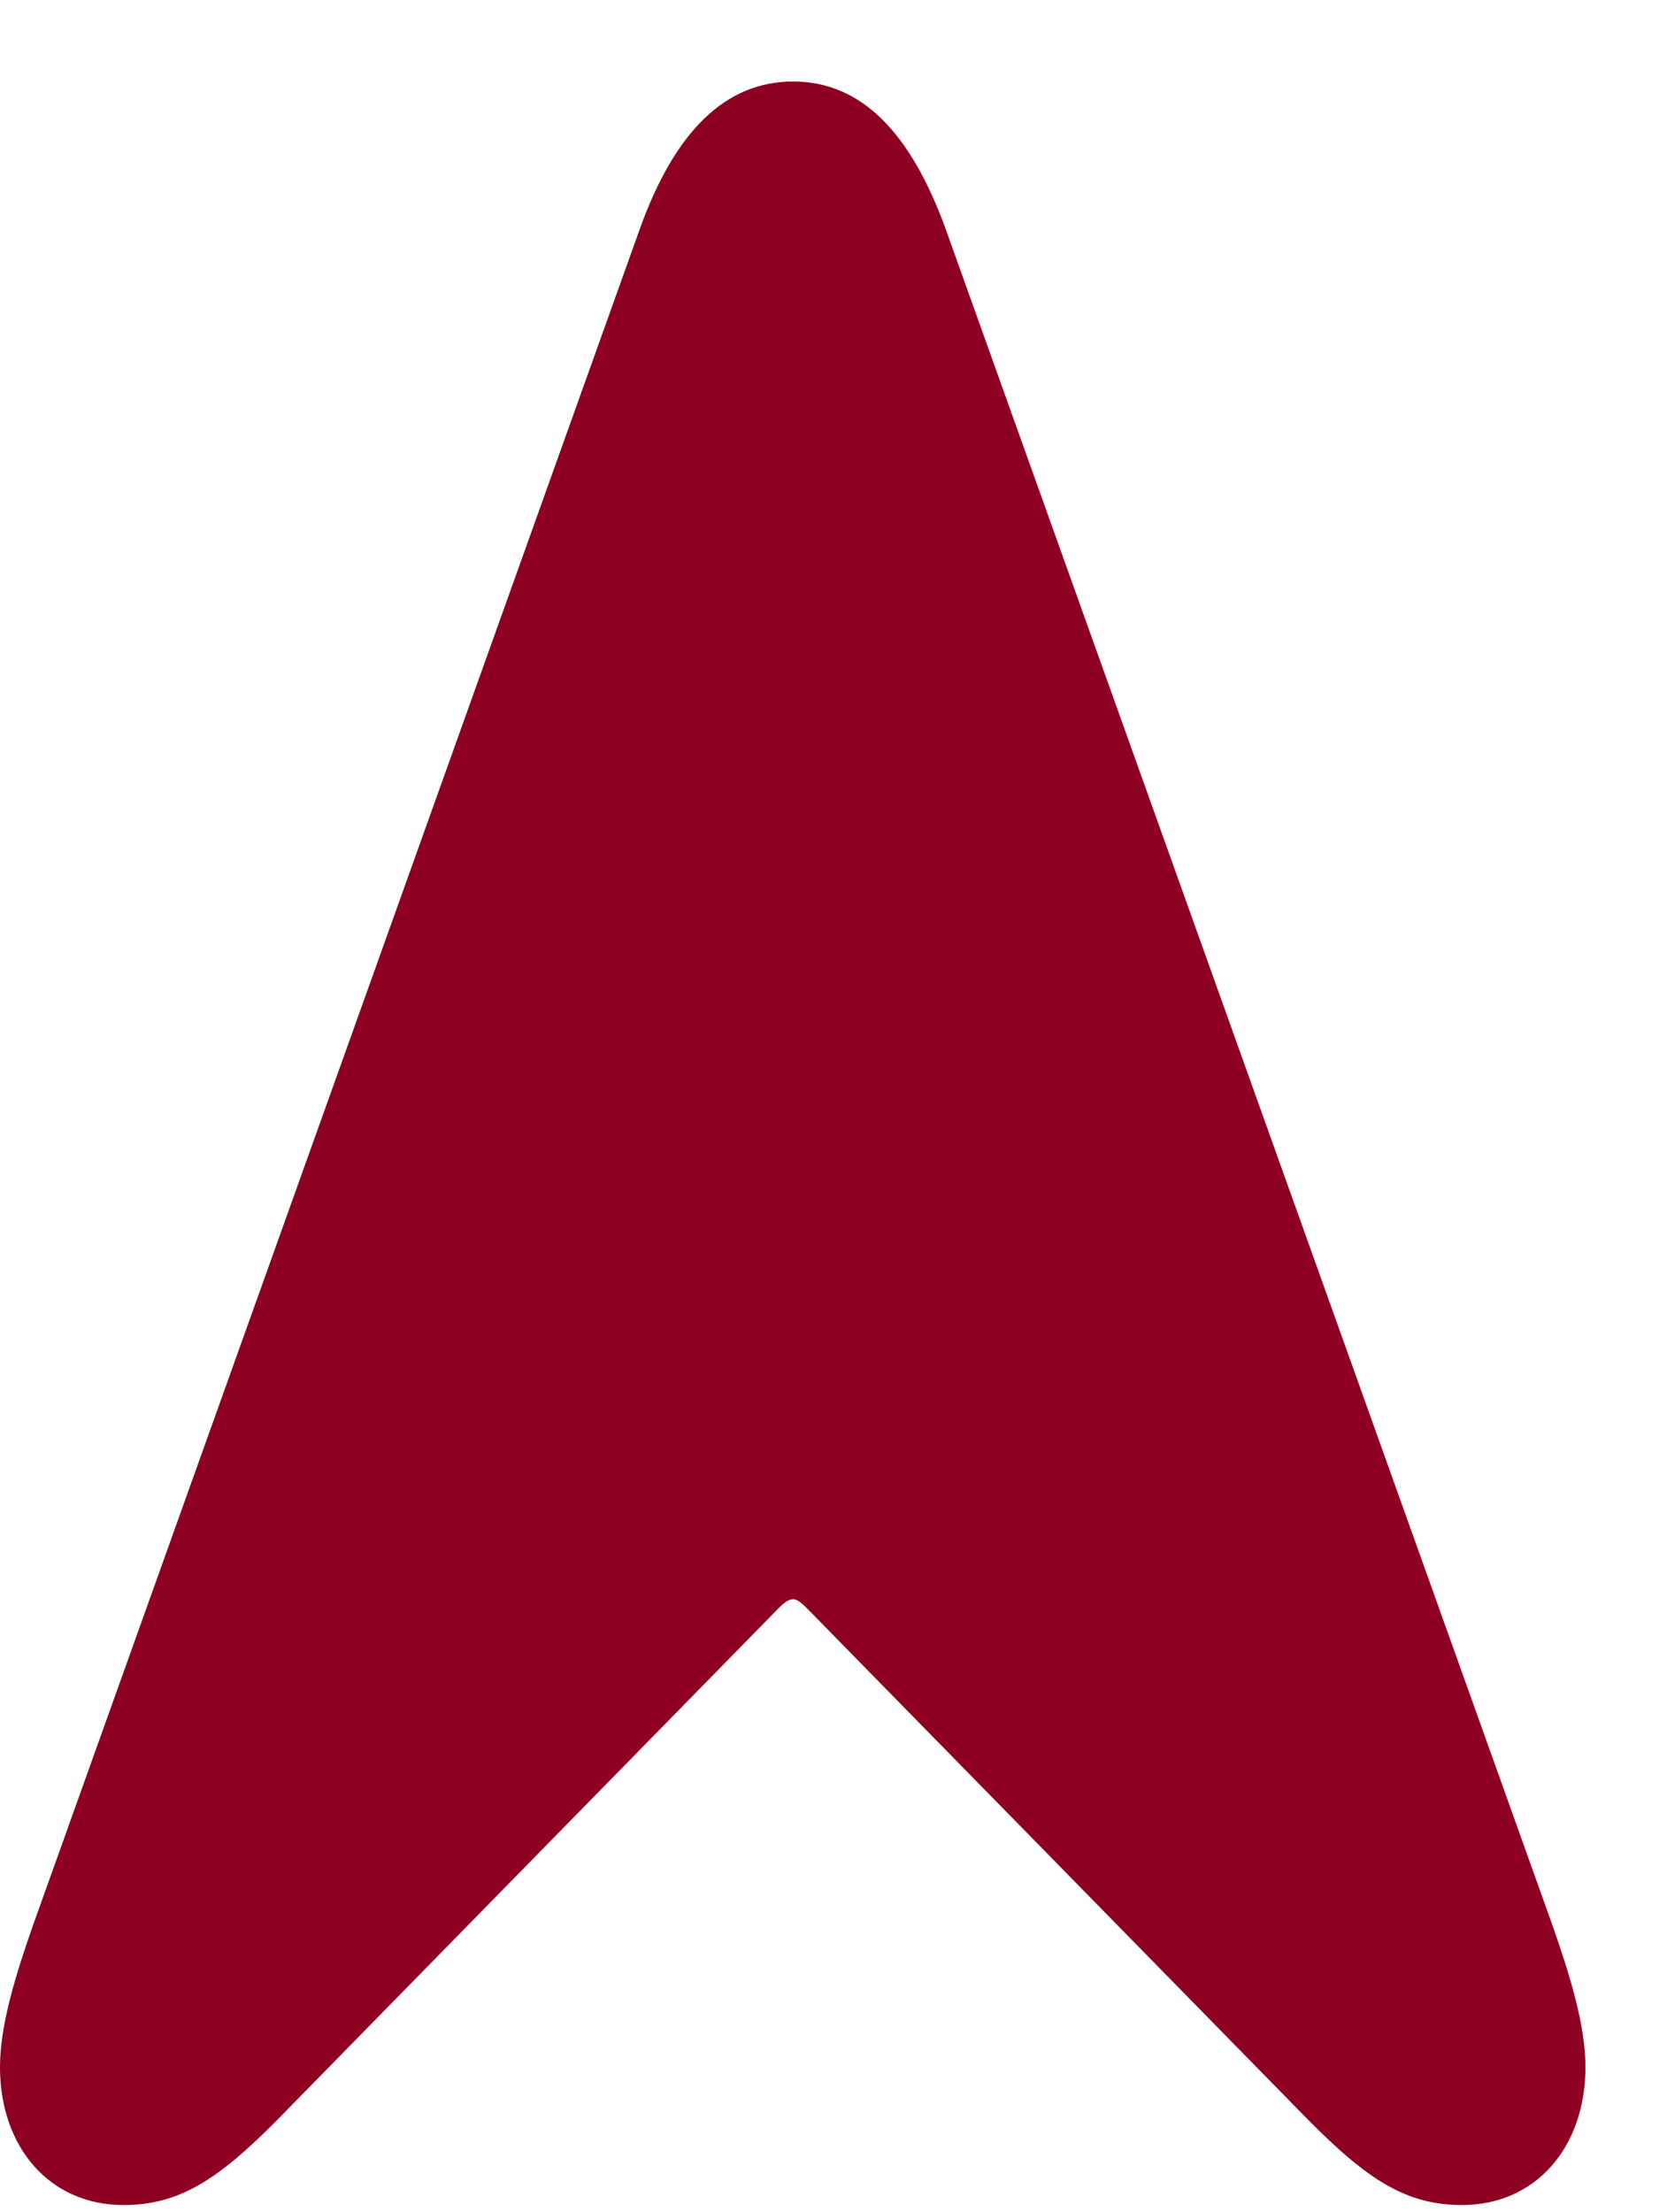 <?xml version="1.0" encoding="utf-8"?><svg xmlns="http://www.w3.org/2000/svg" width="15" height="20" viewBox="0 0 15 20" fill="none">
  <path d="M1.116 19.935C1.617 19.935 1.969 19.709 2.505 19.167L7.04 14.539C7.084 14.494 7.128 14.458 7.172 14.458C7.207 14.458 7.251 14.494 7.295 14.539L11.83 19.167C12.366 19.709 12.718 19.935 13.219 19.935C13.887 19.935 14.335 19.411 14.335 18.688C14.335 18.308 14.194 17.856 14.036 17.404L8.552 2.075C8.235 1.198 7.787 0.737 7.172 0.737C6.557 0.737 6.1 1.189 5.783 2.075L0.299 17.404C0.141 17.856 0 18.308 0 18.688C0 19.411 0.448 19.935 1.116 19.935Z" fill="#8D0021"/>
</svg>